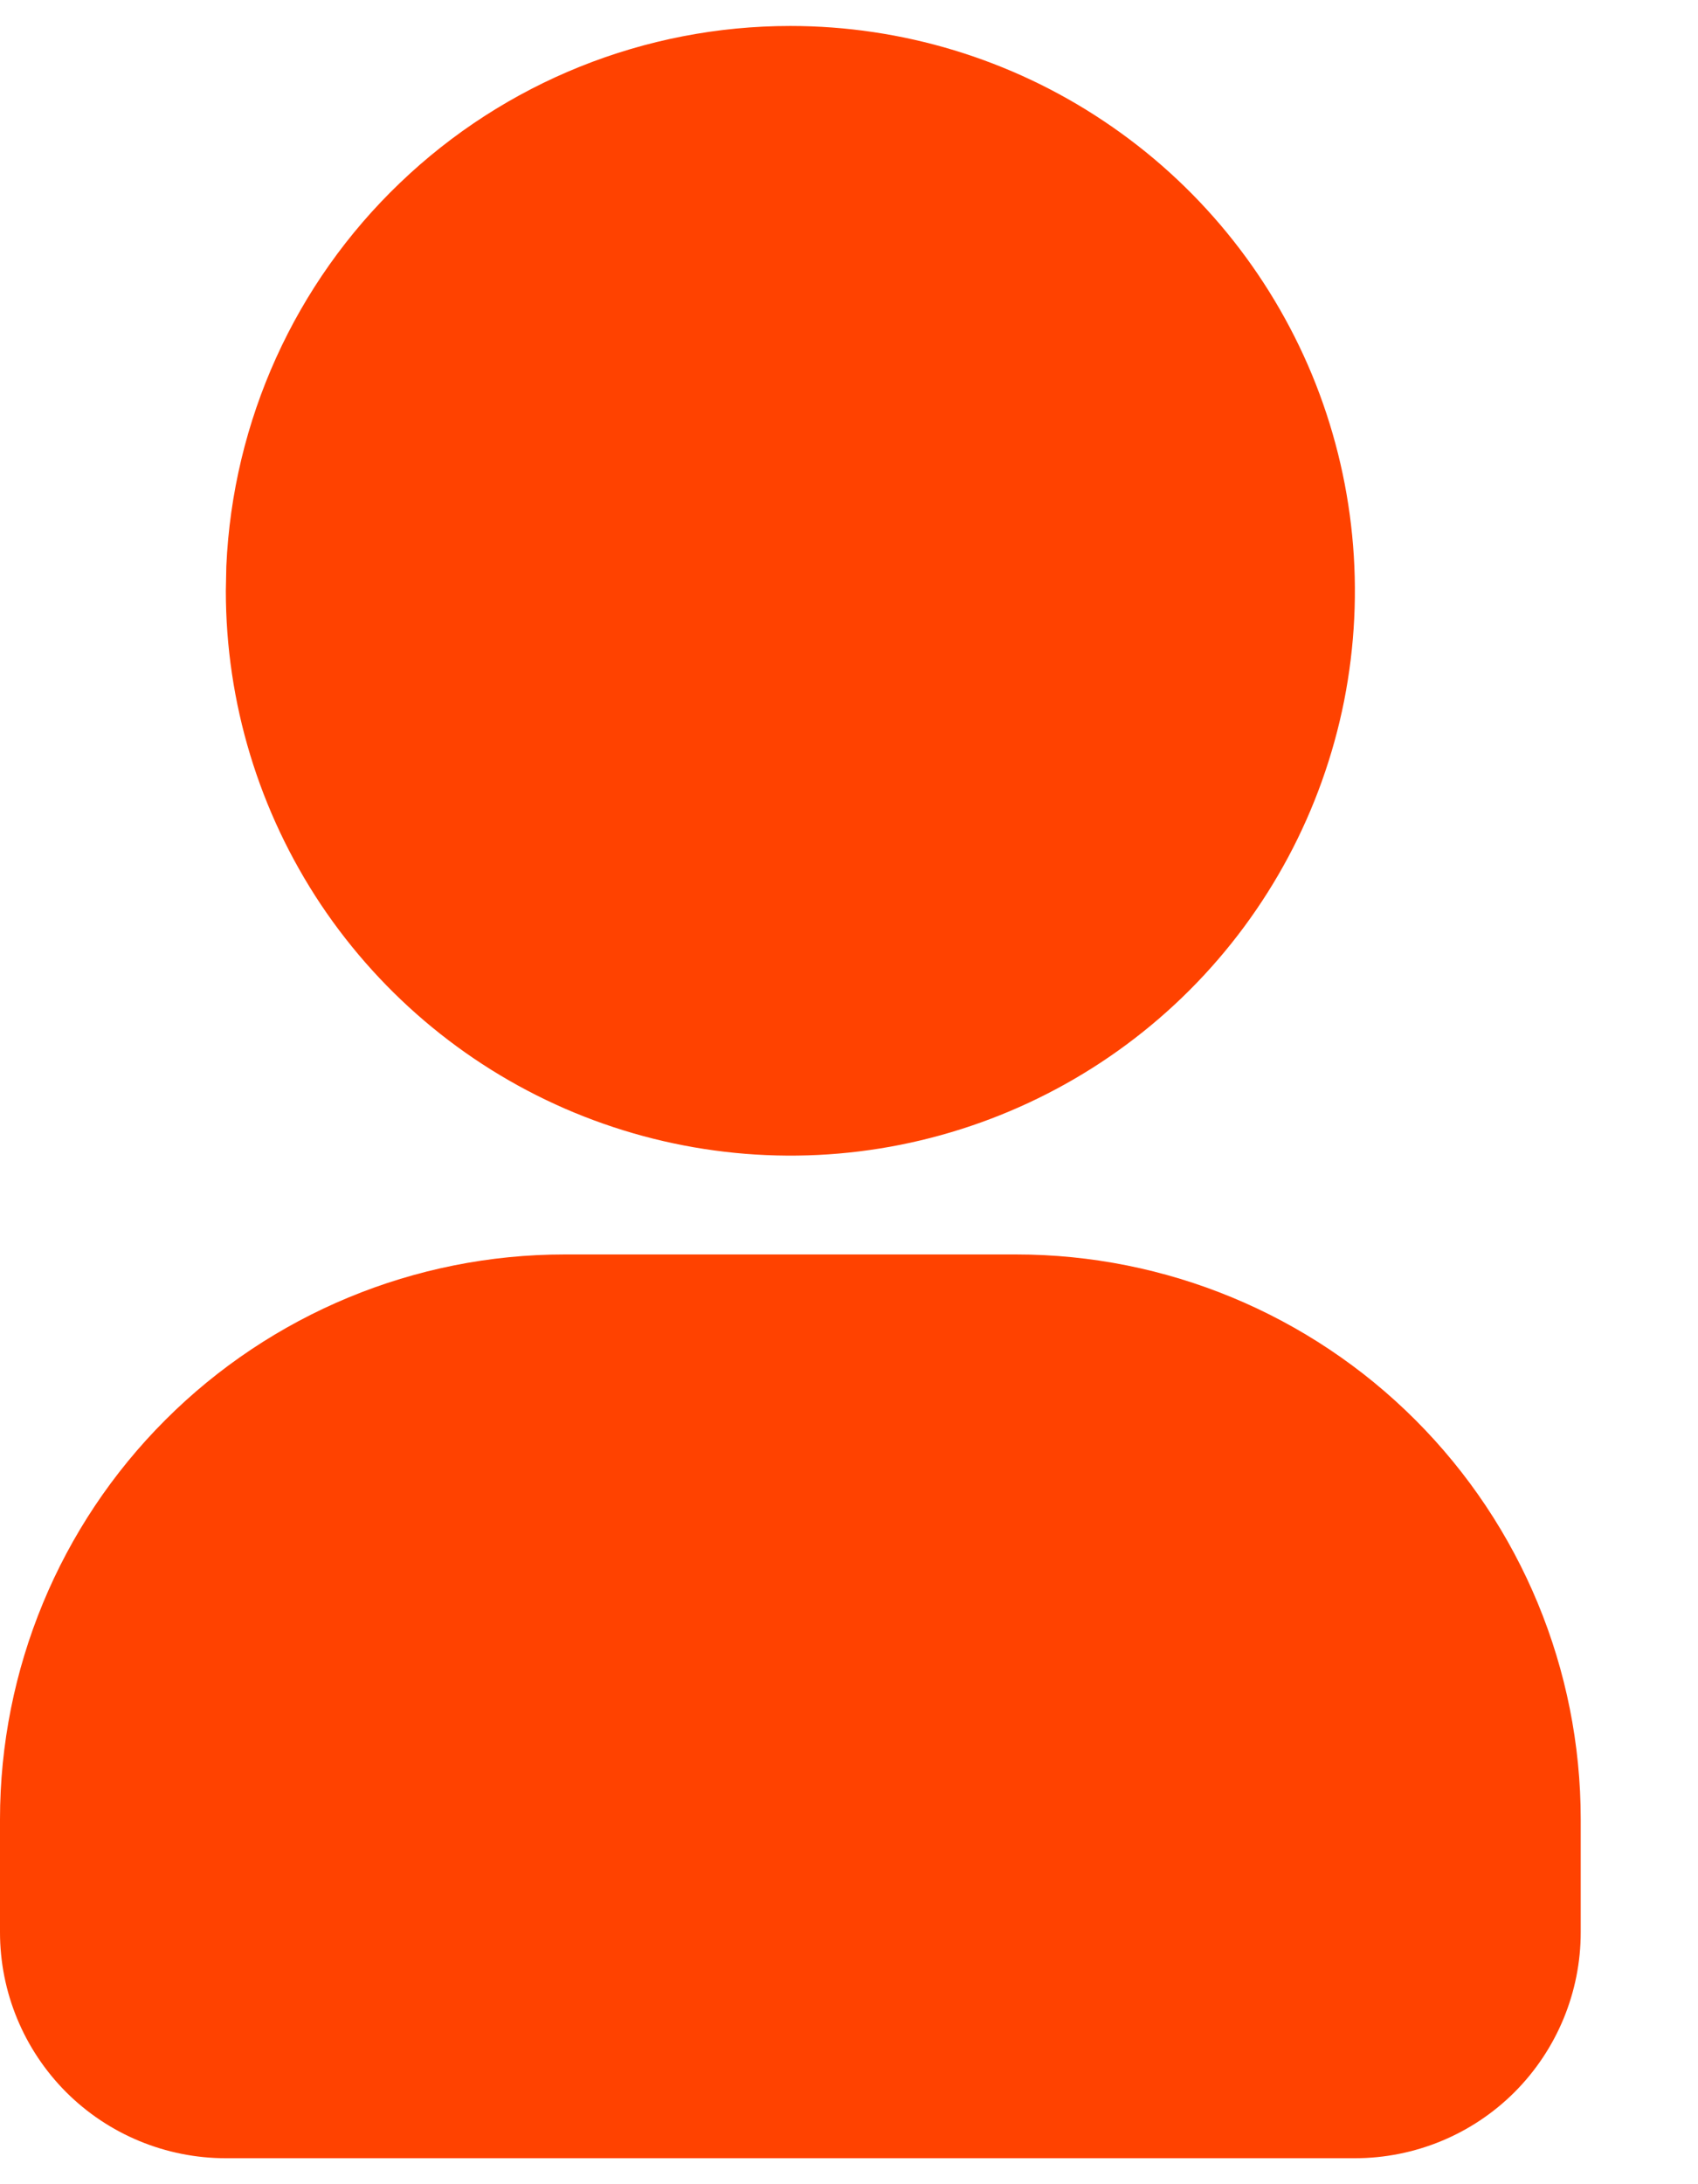 <svg width="14" height="18" viewBox="0 0 14 18" fill="none" xmlns="http://www.w3.org/2000/svg">
<path d="M6.516 0.214C7.437 0.214 8.337 0.487 9.102 0.999C9.868 1.51 10.464 2.237 10.817 3.087C11.169 3.938 11.261 4.874 11.082 5.777C10.902 6.68 10.459 7.509 9.808 8.16C9.157 8.811 8.327 9.254 7.425 9.434C6.522 9.614 5.586 9.521 4.735 9.169C3.885 8.817 3.158 8.22 2.646 7.455C2.135 6.689 1.862 5.789 1.862 4.869L1.866 4.667C1.919 3.468 2.431 2.336 3.298 1.507C4.164 0.677 5.317 0.214 6.516 0.214Z" fill="#FF4200"/>
<path d="M8.378 10.338C9.613 10.338 10.797 10.829 11.67 11.702C12.543 12.575 13.033 13.758 13.033 14.993V15.924C13.033 16.418 12.837 16.891 12.488 17.241C12.139 17.59 11.665 17.786 11.171 17.786H1.862C1.368 17.786 0.894 17.59 0.545 17.241C0.196 16.891 0 16.418 0 15.924V14.993C0 13.758 0.49 12.575 1.363 11.702C2.236 10.829 3.42 10.338 4.655 10.338H8.378Z" fill="#FF4200"/>
</svg>
